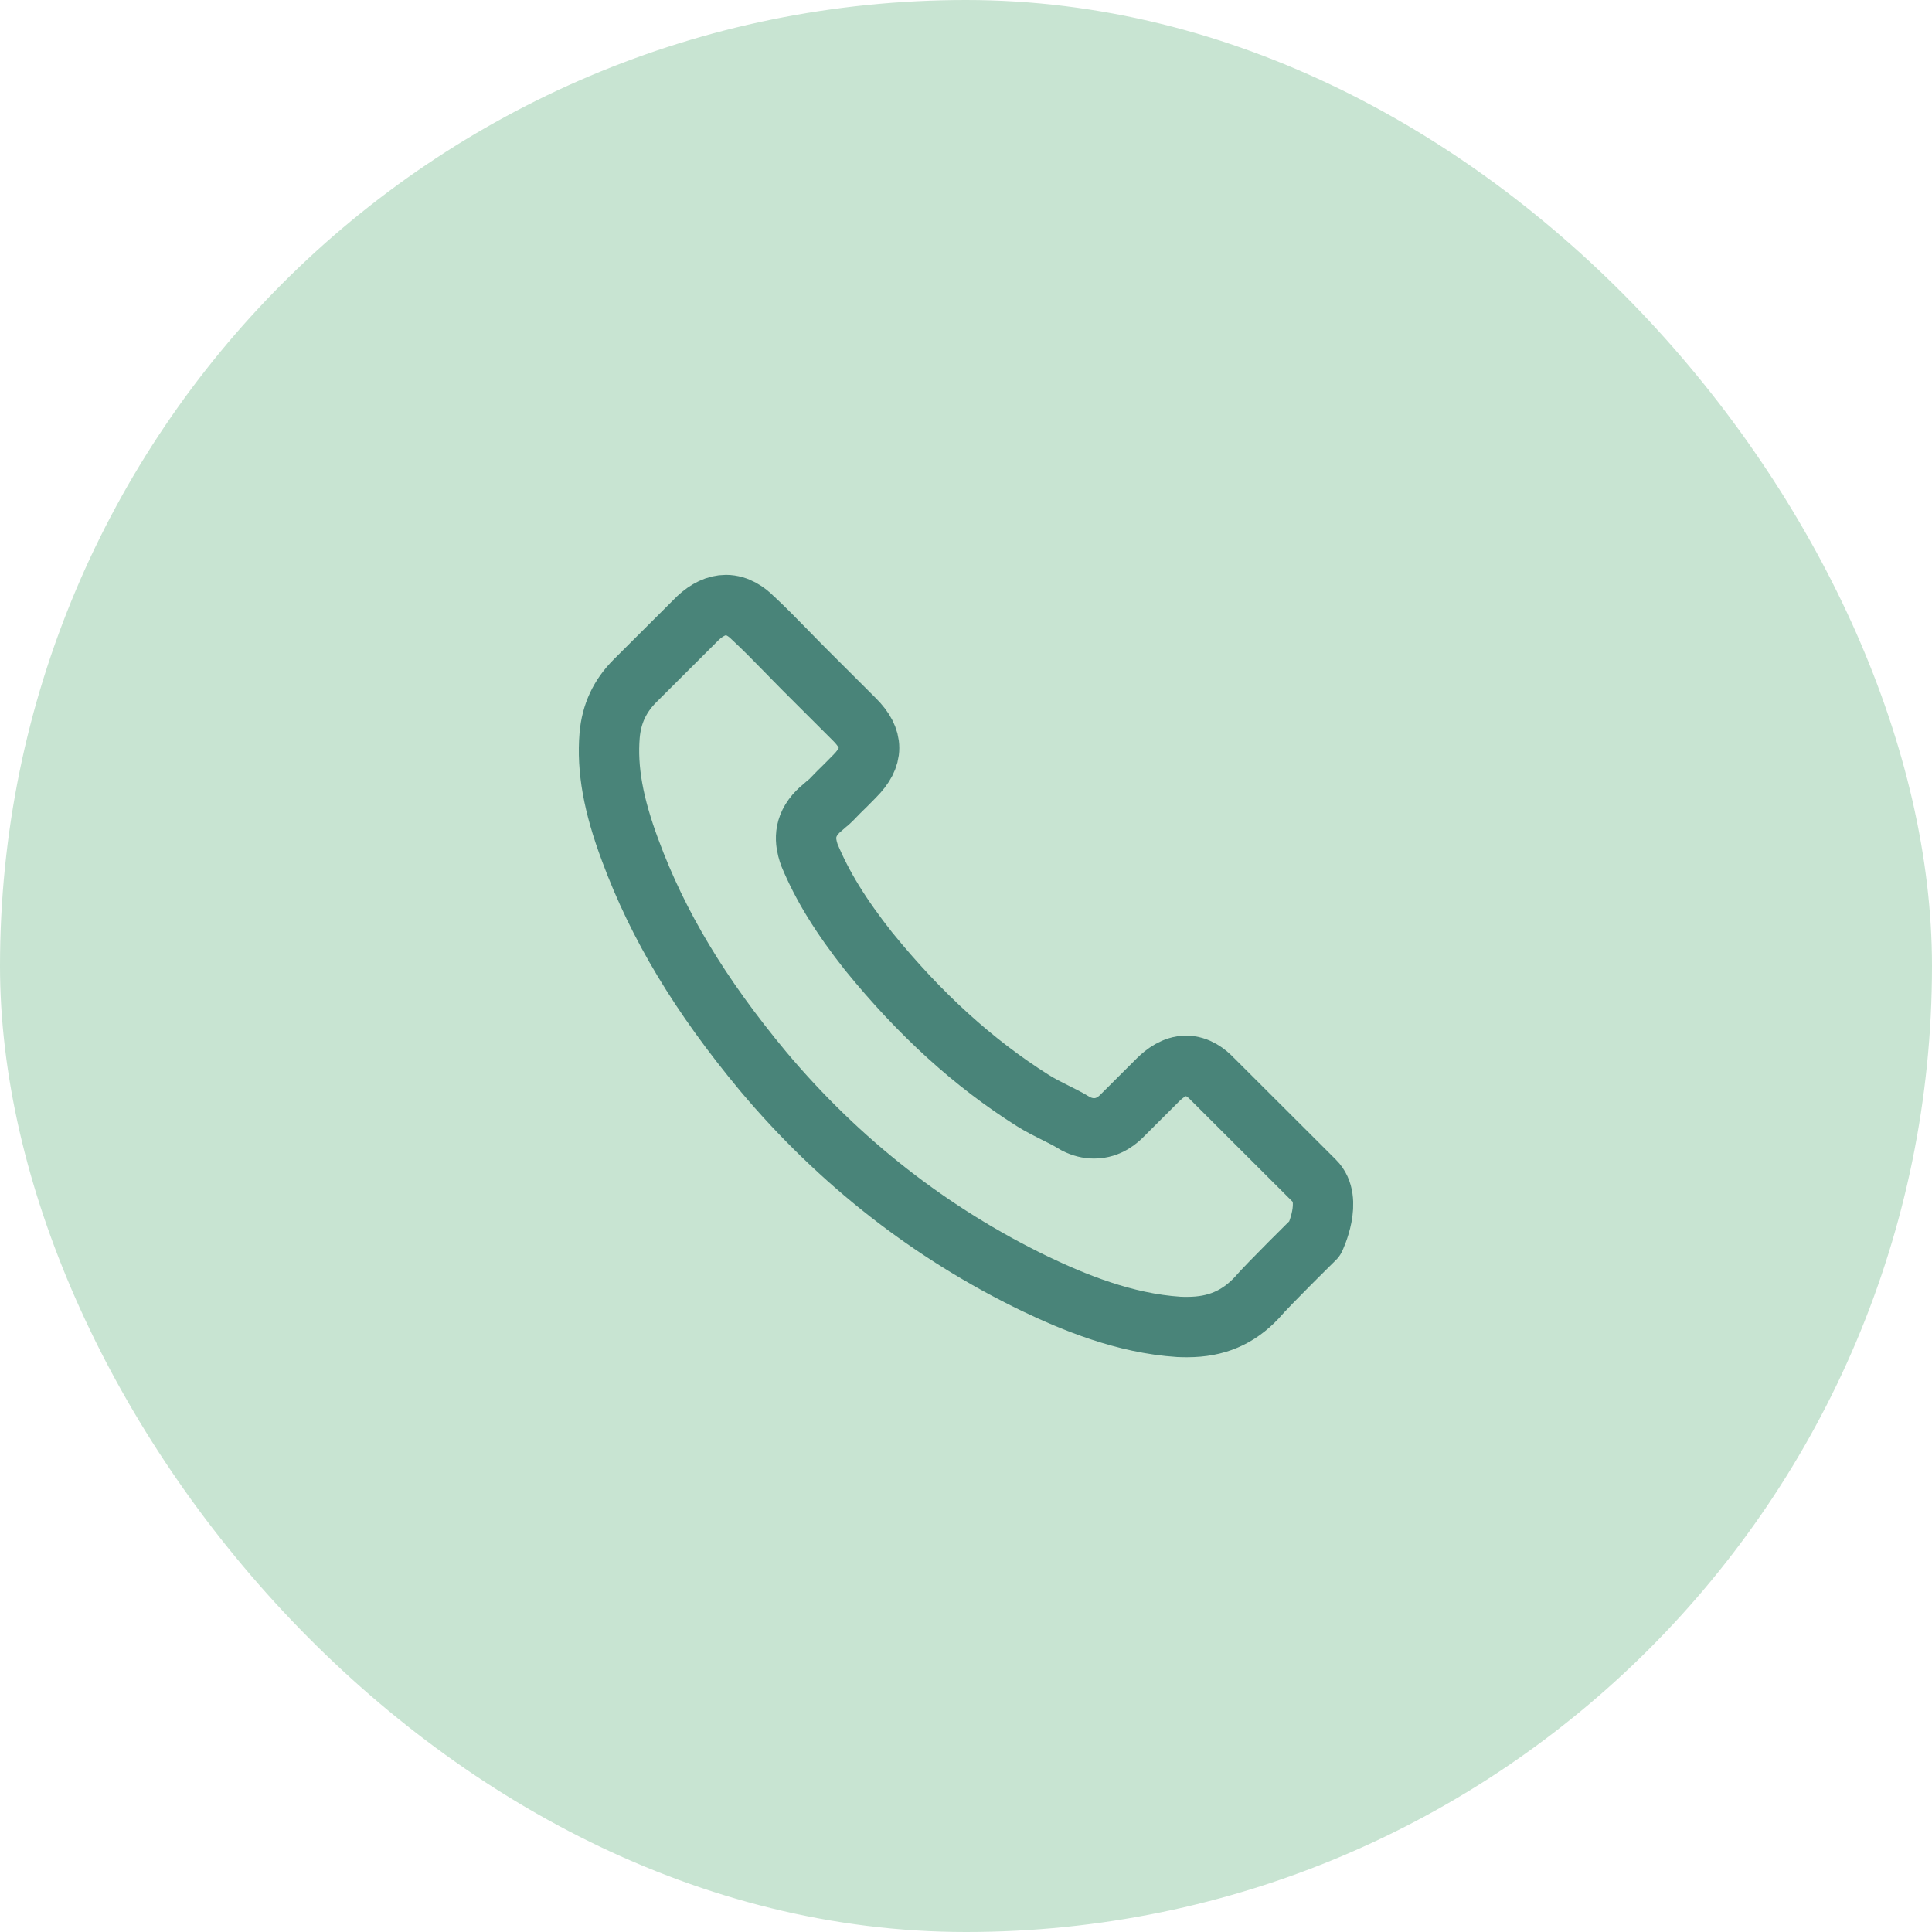 <svg xmlns="http://www.w3.org/2000/svg" fill="none" viewBox="0 0 24 24" height="24" width="24">
<rect fill="#C8E4D2" rx="12" height="24" width="24"></rect>
<path stroke-linejoin="round" stroke-linecap="round" stroke-width="0.75" stroke="#498479" d="M16.332 15.386C16.332 15.386 15.753 15.955 15.611 16.122C15.379 16.368 15.107 16.485 14.75 16.485C14.715 16.485 14.679 16.485 14.644 16.483C13.964 16.439 13.332 16.174 12.858 15.948C11.562 15.322 10.424 14.433 9.478 13.306C8.698 12.367 8.175 11.499 7.83 10.566C7.617 9.997 7.539 9.554 7.573 9.136C7.596 8.868 7.699 8.647 7.889 8.457L8.67 7.678C8.782 7.573 8.901 7.516 9.018 7.516C9.162 7.516 9.279 7.602 9.352 7.676C9.355 7.678 9.357 7.68 9.359 7.682C9.499 7.813 9.632 7.948 9.771 8.091C9.842 8.165 9.916 8.238 9.989 8.313L10.614 8.937C10.857 9.179 10.857 9.403 10.614 9.645C10.548 9.712 10.484 9.778 10.417 9.842C10.225 10.039 10.376 9.888 10.177 10.066C10.172 10.07 10.168 10.073 10.165 10.077C9.968 10.274 10.005 10.466 10.046 10.596C10.049 10.603 10.051 10.61 10.053 10.617C10.216 11.01 10.445 11.38 10.793 11.821L10.795 11.823C11.427 12.6 12.093 13.206 12.828 13.67C12.922 13.729 13.018 13.777 13.11 13.823C13.193 13.864 13.27 13.903 13.337 13.944C13.346 13.948 13.355 13.955 13.364 13.96C13.442 13.999 13.515 14.017 13.591 14.017C13.781 14.017 13.9 13.898 13.939 13.859L14.388 13.411C14.466 13.334 14.589 13.24 14.734 13.24C14.876 13.24 14.992 13.329 15.063 13.407C15.066 13.409 15.066 13.409 15.068 13.411L16.33 14.671C16.566 14.904 16.332 15.386 16.332 15.386Z"></path>
</svg>
